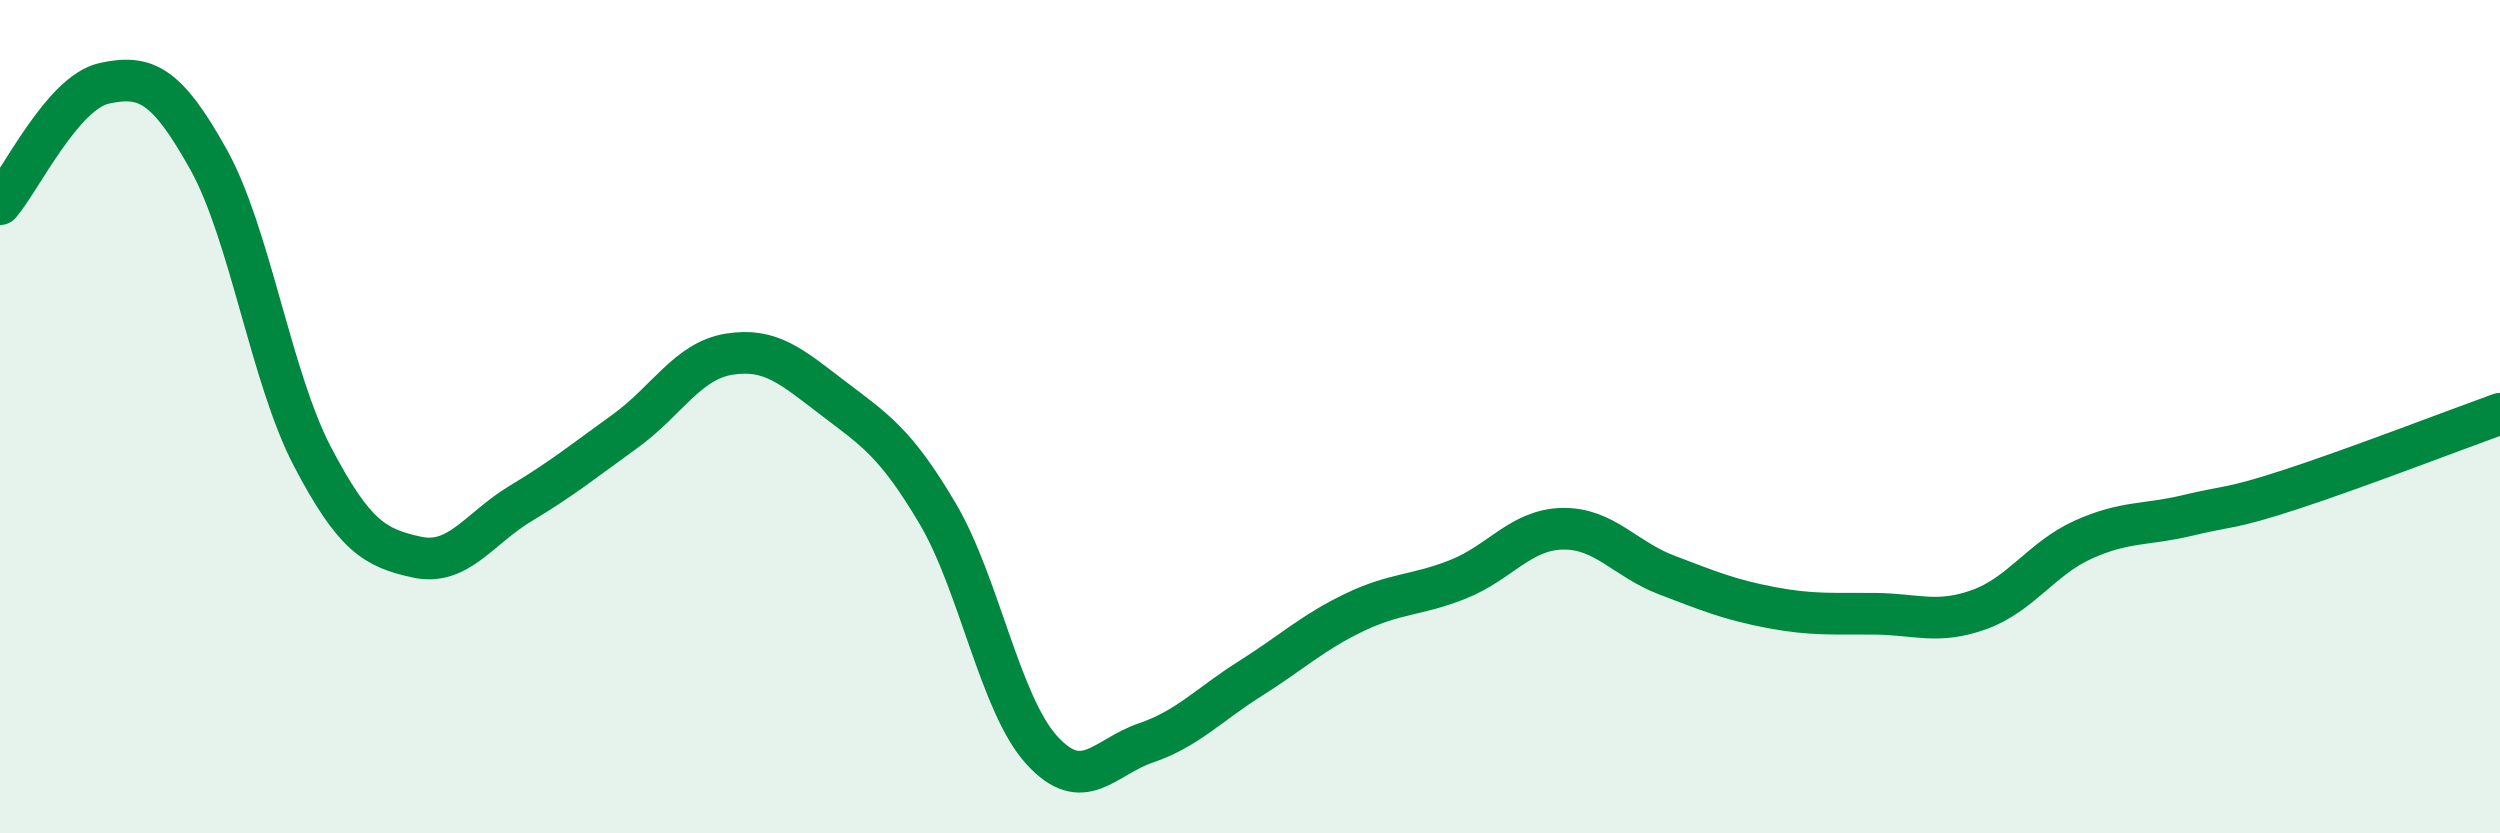 
    <svg width="60" height="20" viewBox="0 0 60 20" xmlns="http://www.w3.org/2000/svg">
      <path
        d="M 0,4.9 C 0.5,4.32 1.5,2.22 2.5,2 C 3.5,1.78 4,2.03 5,3.82 C 6,5.61 6.5,9.05 7.5,10.96 C 8.5,12.87 9,13.15 10,13.37 C 11,13.59 11.5,12.68 12.5,12.08 C 13.5,11.48 14,11.07 15,10.35 C 16,9.63 16.5,8.66 17.5,8.5 C 18.5,8.34 19,8.8 20,9.56 C 21,10.32 21.5,10.63 22.5,12.32 C 23.5,14.01 24,16.9 25,18 C 26,19.1 26.5,18.17 27.5,17.83 C 28.5,17.49 29,16.92 30,16.29 C 31,15.66 31.5,15.18 32.5,14.7 C 33.5,14.22 34,14.3 35,13.9 C 36,13.5 36.5,12.71 37.5,12.69 C 38.5,12.67 39,13.42 40,13.8 C 41,14.18 41.5,14.39 42.5,14.58 C 43.5,14.77 44,14.72 45,14.73 C 46,14.74 46.5,14.99 47.5,14.63 C 48.5,14.27 49,13.4 50,12.95 C 51,12.5 51.5,12.61 52.5,12.37 C 53.5,12.13 53.5,12.23 55,11.74 C 56.5,11.25 59,10.29 60,9.93L60 20L0 20Z"
        fill="#008740"
        opacity="0.1"
        stroke-linecap="round"
        stroke-linejoin="round"
      />
      <path
        d="M 0,4.9 C 0.5,4.32 1.5,2.22 2.5,2 C 3.5,1.78 4,2.03 5,3.82 C 6,5.61 6.5,9.05 7.5,10.96 C 8.5,12.87 9,13.15 10,13.37 C 11,13.59 11.5,12.68 12.5,12.08 C 13.5,11.48 14,11.07 15,10.35 C 16,9.63 16.5,8.66 17.5,8.5 C 18.5,8.34 19,8.8 20,9.56 C 21,10.32 21.5,10.63 22.5,12.32 C 23.5,14.01 24,16.9 25,18 C 26,19.1 26.5,18.17 27.5,17.83 C 28.5,17.49 29,16.92 30,16.29 C 31,15.66 31.5,15.18 32.5,14.7 C 33.5,14.22 34,14.3 35,13.9 C 36,13.5 36.5,12.71 37.5,12.69 C 38.5,12.67 39,13.42 40,13.8 C 41,14.18 41.5,14.39 42.5,14.58 C 43.5,14.77 44,14.72 45,14.73 C 46,14.74 46.5,14.99 47.5,14.63 C 48.5,14.27 49,13.4 50,12.95 C 51,12.5 51.5,12.61 52.5,12.37 C 53.5,12.13 53.5,12.23 55,11.74 C 56.5,11.25 59,10.29 60,9.93"
        stroke="#008740"
        stroke-width="1"
        fill="none"
        stroke-linecap="round"
        stroke-linejoin="round"
      />
    </svg>
  